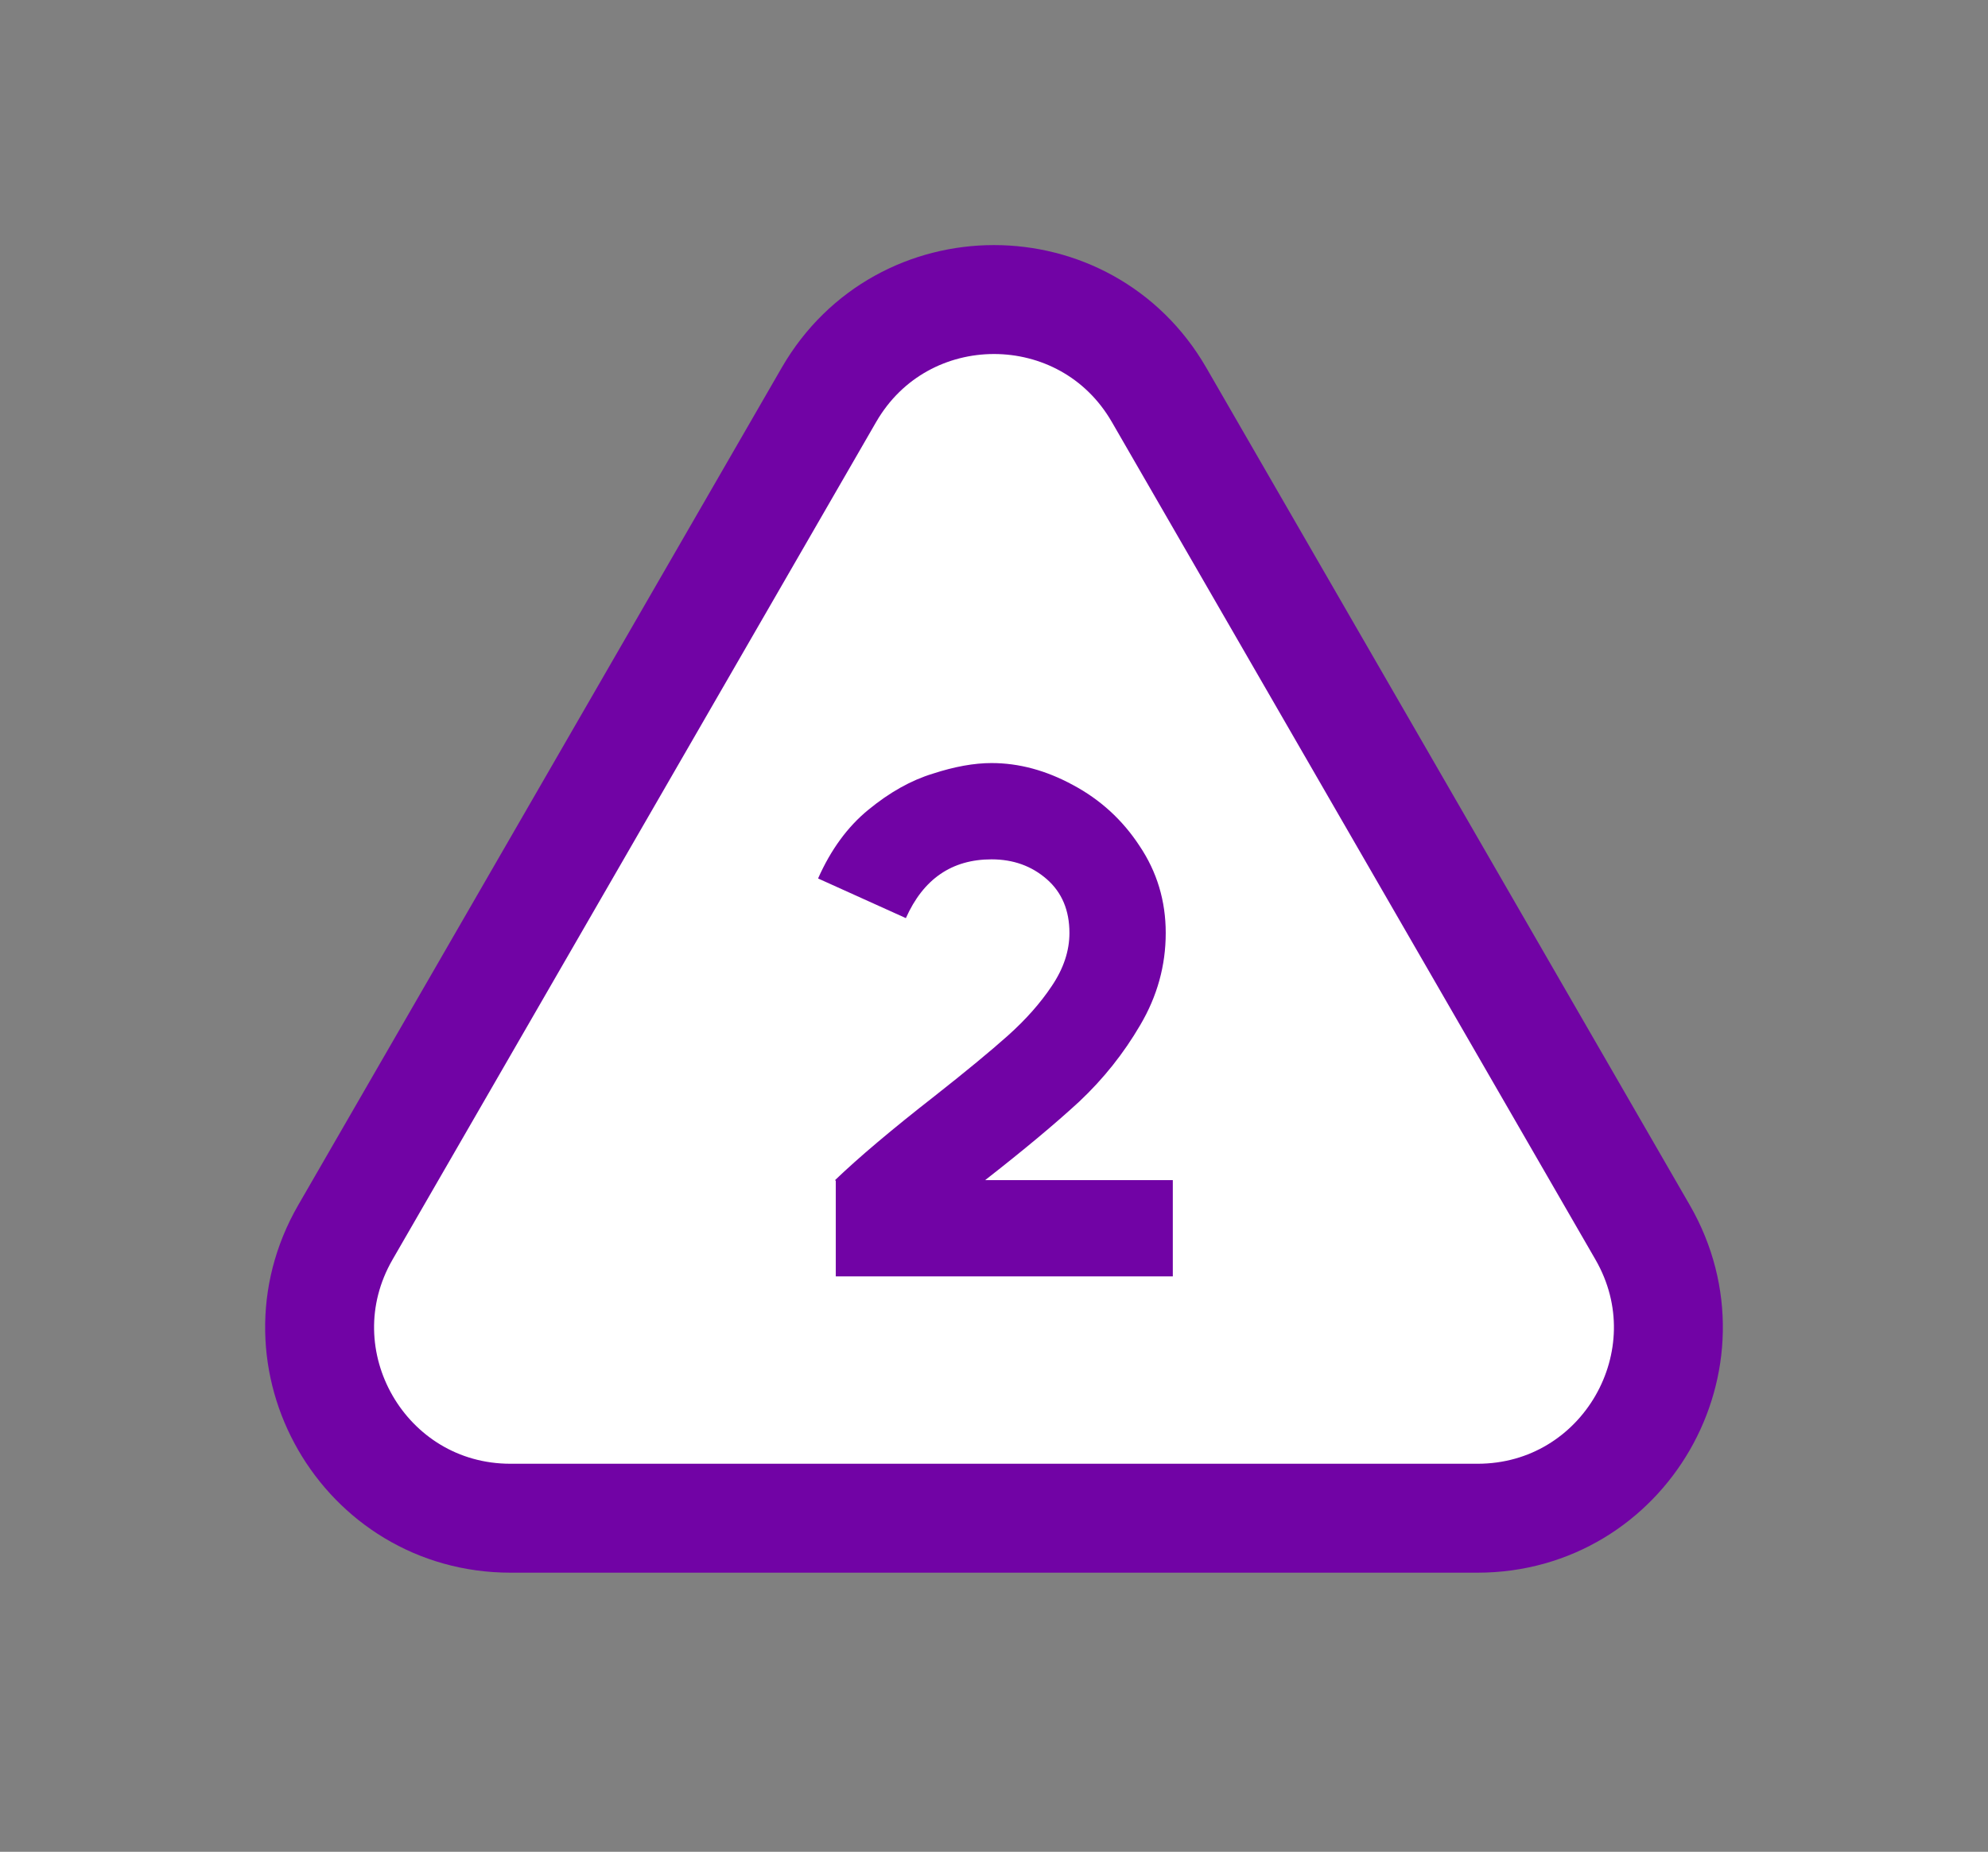 <svg width="73" height="68" viewBox="0 0 73 68" fill="none" xmlns="http://www.w3.org/2000/svg">
<rect x="0" y="0" width="73" height="68" fill="#808080" stroke="none"/>
<g clip-path="url(#clip0_632_7359)">
<path d="M30.438 14.5C33.132 9.833 39.868 9.833 42.562 14.5L60.316 45.25C63.01 49.917 59.642 55.75 54.254 55.75H18.747C13.358 55.75 9.99 49.917 12.684 45.25L30.438 14.5Z" fill="white" stroke="#7103A5" stroke-width="4"/>
<path d="M30.664 43.334C31.531 42.502 32.753 41.471 34.33 40.24C35.474 39.339 36.367 38.602 37.008 38.03C37.667 37.441 38.204 36.834 38.62 36.21C39.053 35.569 39.27 34.919 39.27 34.26C39.27 33.428 38.993 32.769 38.438 32.284C37.883 31.799 37.207 31.556 36.41 31.556C34.954 31.556 33.905 32.275 33.264 33.714L30.04 32.258C30.508 31.201 31.123 30.36 31.886 29.736C32.666 29.095 33.455 28.653 34.252 28.41C35.049 28.15 35.769 28.02 36.41 28.02C37.415 28.02 38.412 28.289 39.4 28.826C40.405 29.363 41.22 30.109 41.844 31.062C42.485 32.015 42.806 33.081 42.806 34.26C42.806 35.456 42.494 36.583 41.87 37.64C41.263 38.68 40.518 39.616 39.634 40.448C38.75 41.263 37.597 42.225 36.176 43.334H43.066V46.87H30.69V43.36L30.664 43.334Z" fill="#7103A5"/>
</g>
<defs>
<clipPath id="clip0_632_7359">
<rect width="73" height="68" fill="white"/>
</clipPath>
</defs>
</svg>
